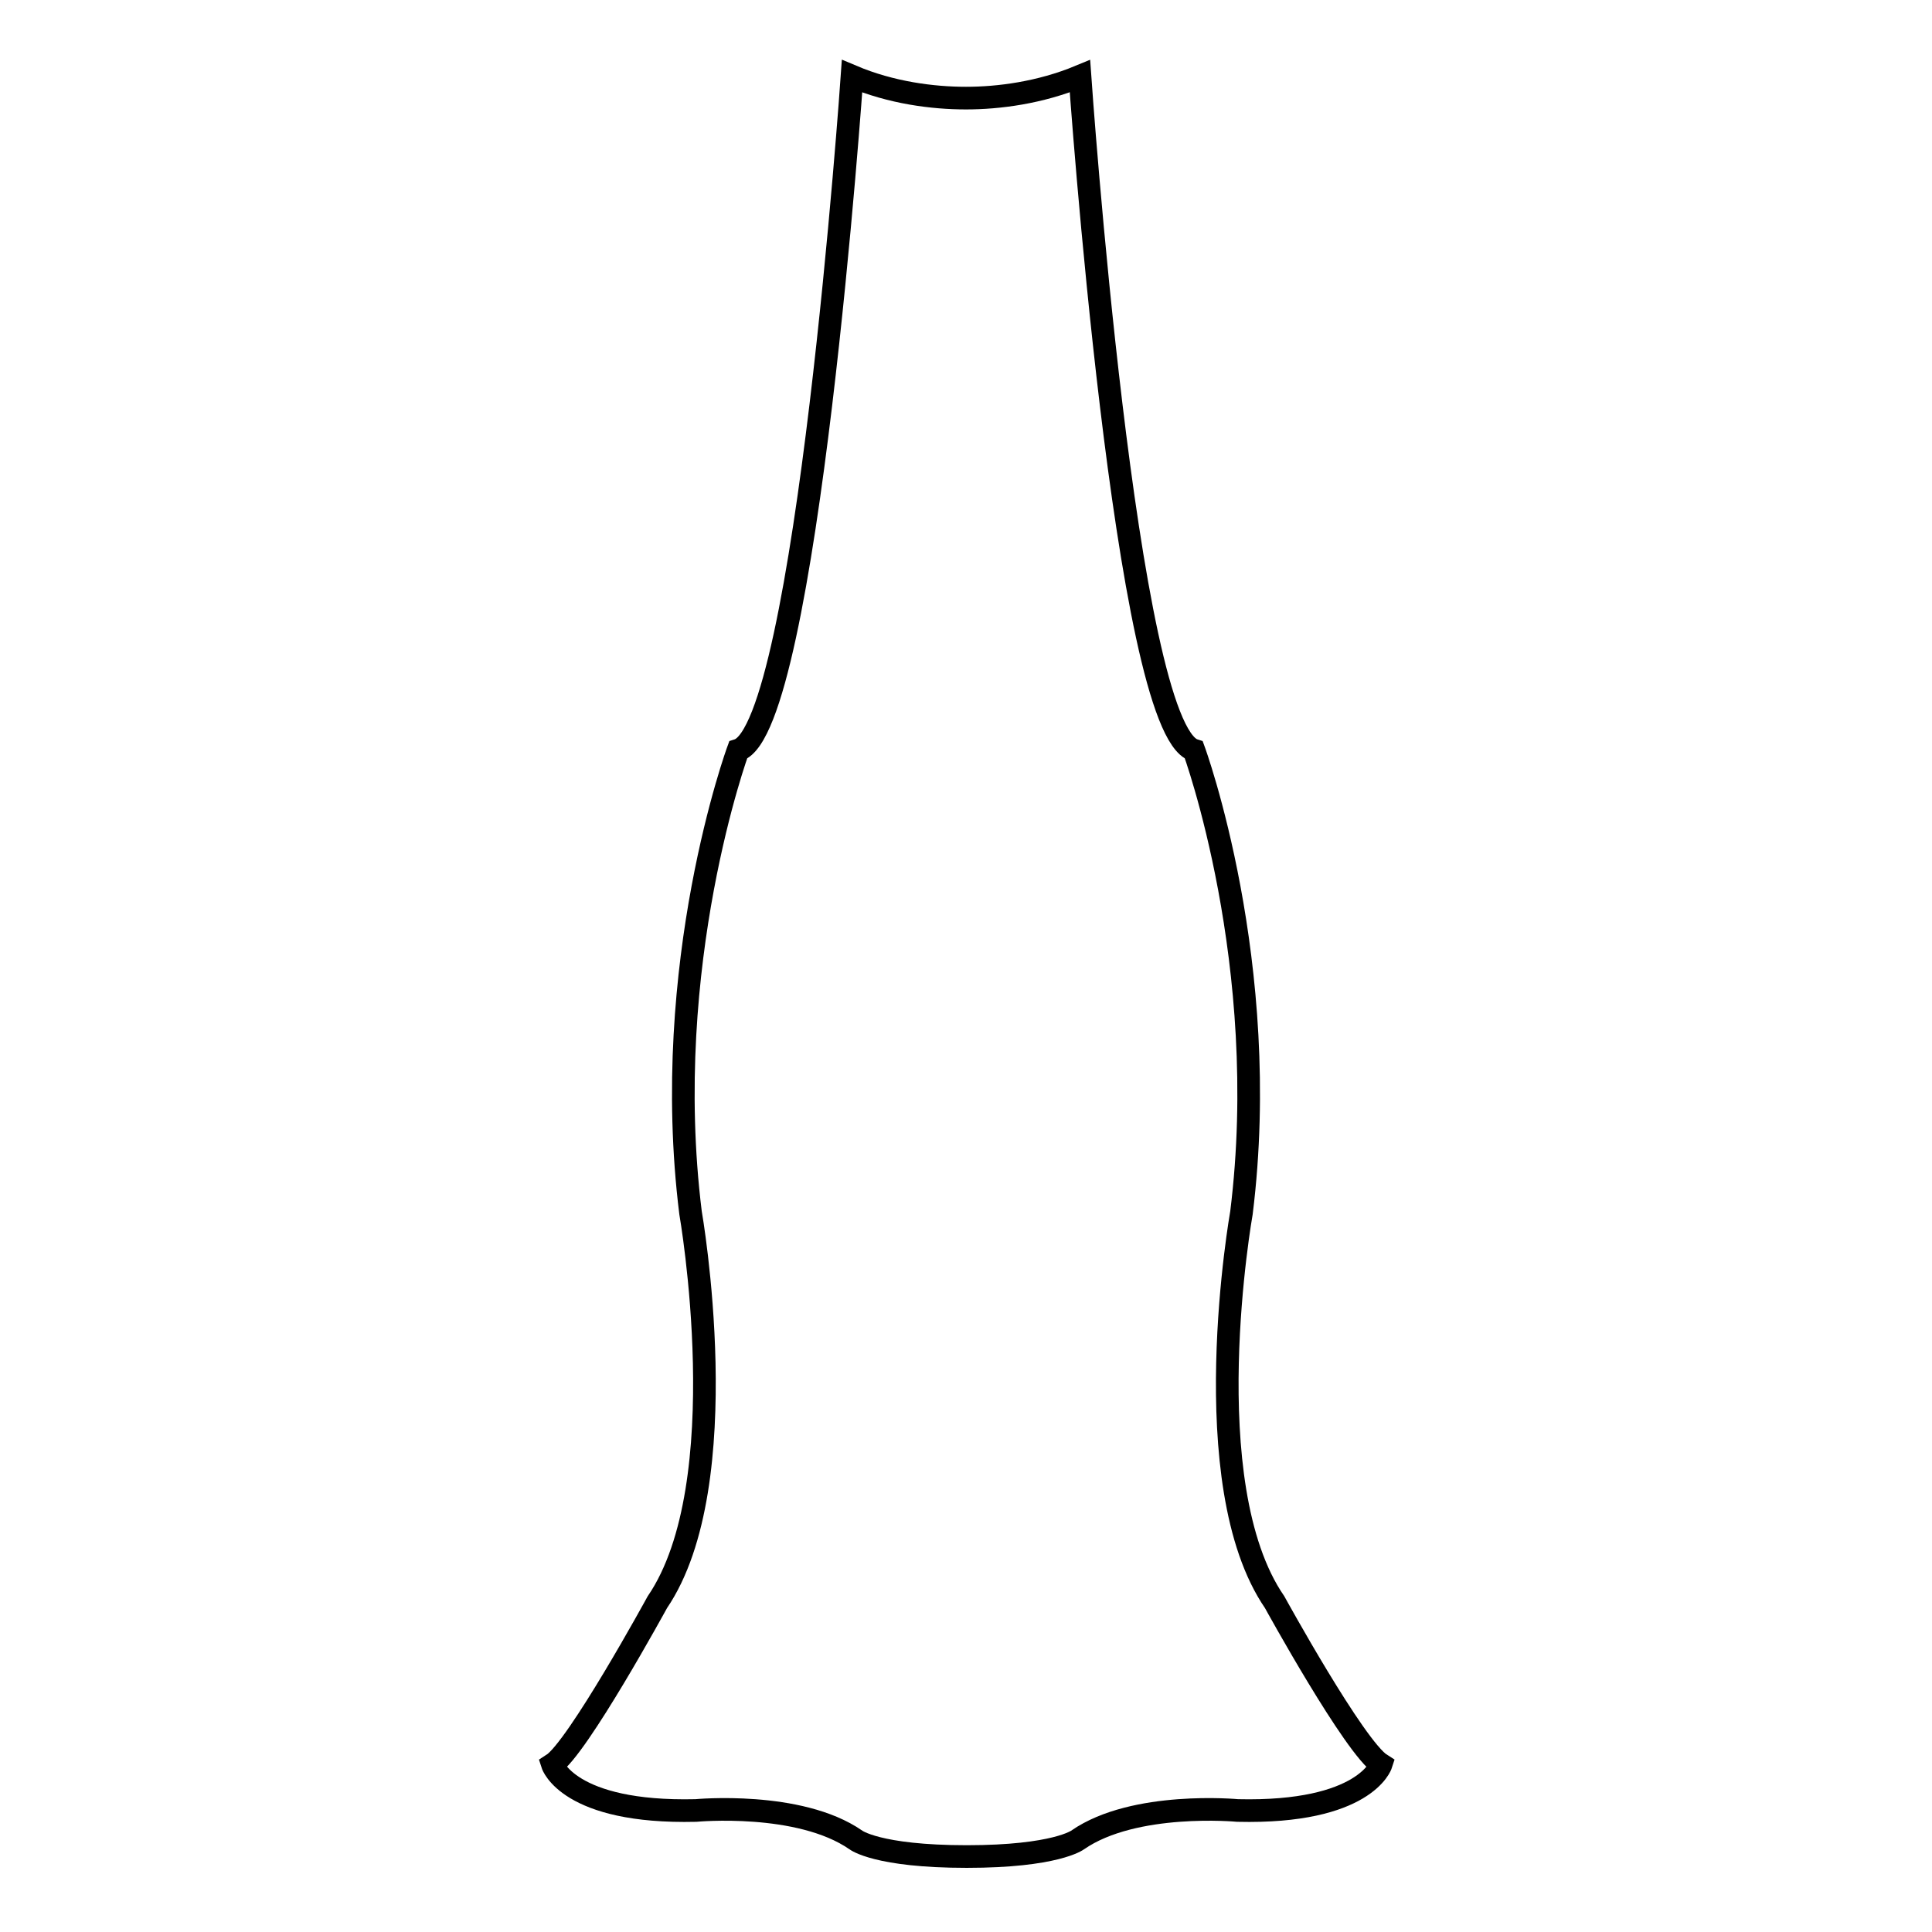<?xml version="1.0" encoding="utf-8"?>
<!-- Svg Vector Icons : http://www.onlinewebfonts.com/icon -->
<!DOCTYPE svg PUBLIC "-//W3C//DTD SVG 1.1//EN" "http://www.w3.org/Graphics/SVG/1.1/DTD/svg11.dtd">
<svg version="1.1" xmlns="http://www.w3.org/2000/svg" xmlns:xlink="http://www.w3.org/1999/xlink" x="0px" y="0px" viewBox="0 0 256 256" enable-background="new 0 0 256 256" xml:space="preserve">
<g><g><path stroke-width="3" fill-opacity="0" stroke="#000000"  d="M168.9,212.3c-10.8-15.7-4.4-51.6-4.4-51.6c4.1-33-6.3-61.3-6.3-61.3c-9.1-2.9-15.1-89.3-15.1-89.3c-5.3,2.2-10.8,2.9-15.1,2.9c-4.4,0-9.9-0.7-15.1-2.9c0,0-6,86.4-15.1,89.3c0,0-10.4,28.3-6.3,61.3c0,0,6.3,35.9-4.4,51.6c0,0-10.6,19.4-13.9,21.5c0,0,2.1,6.5,19,6.1c0,0,13.7-1.3,21.2,3.9c0,0,2.8,2.2,14.7,2.2c11.8,0,14.7-2.2,14.7-2.2c7.5-5.2,21.2-3.9,21.2-3.9c16.9,0.4,19-6.1,19-6.1C179.5,231.6,168.9,212.3,168.9,212.3z"/></g></g>
</svg>
